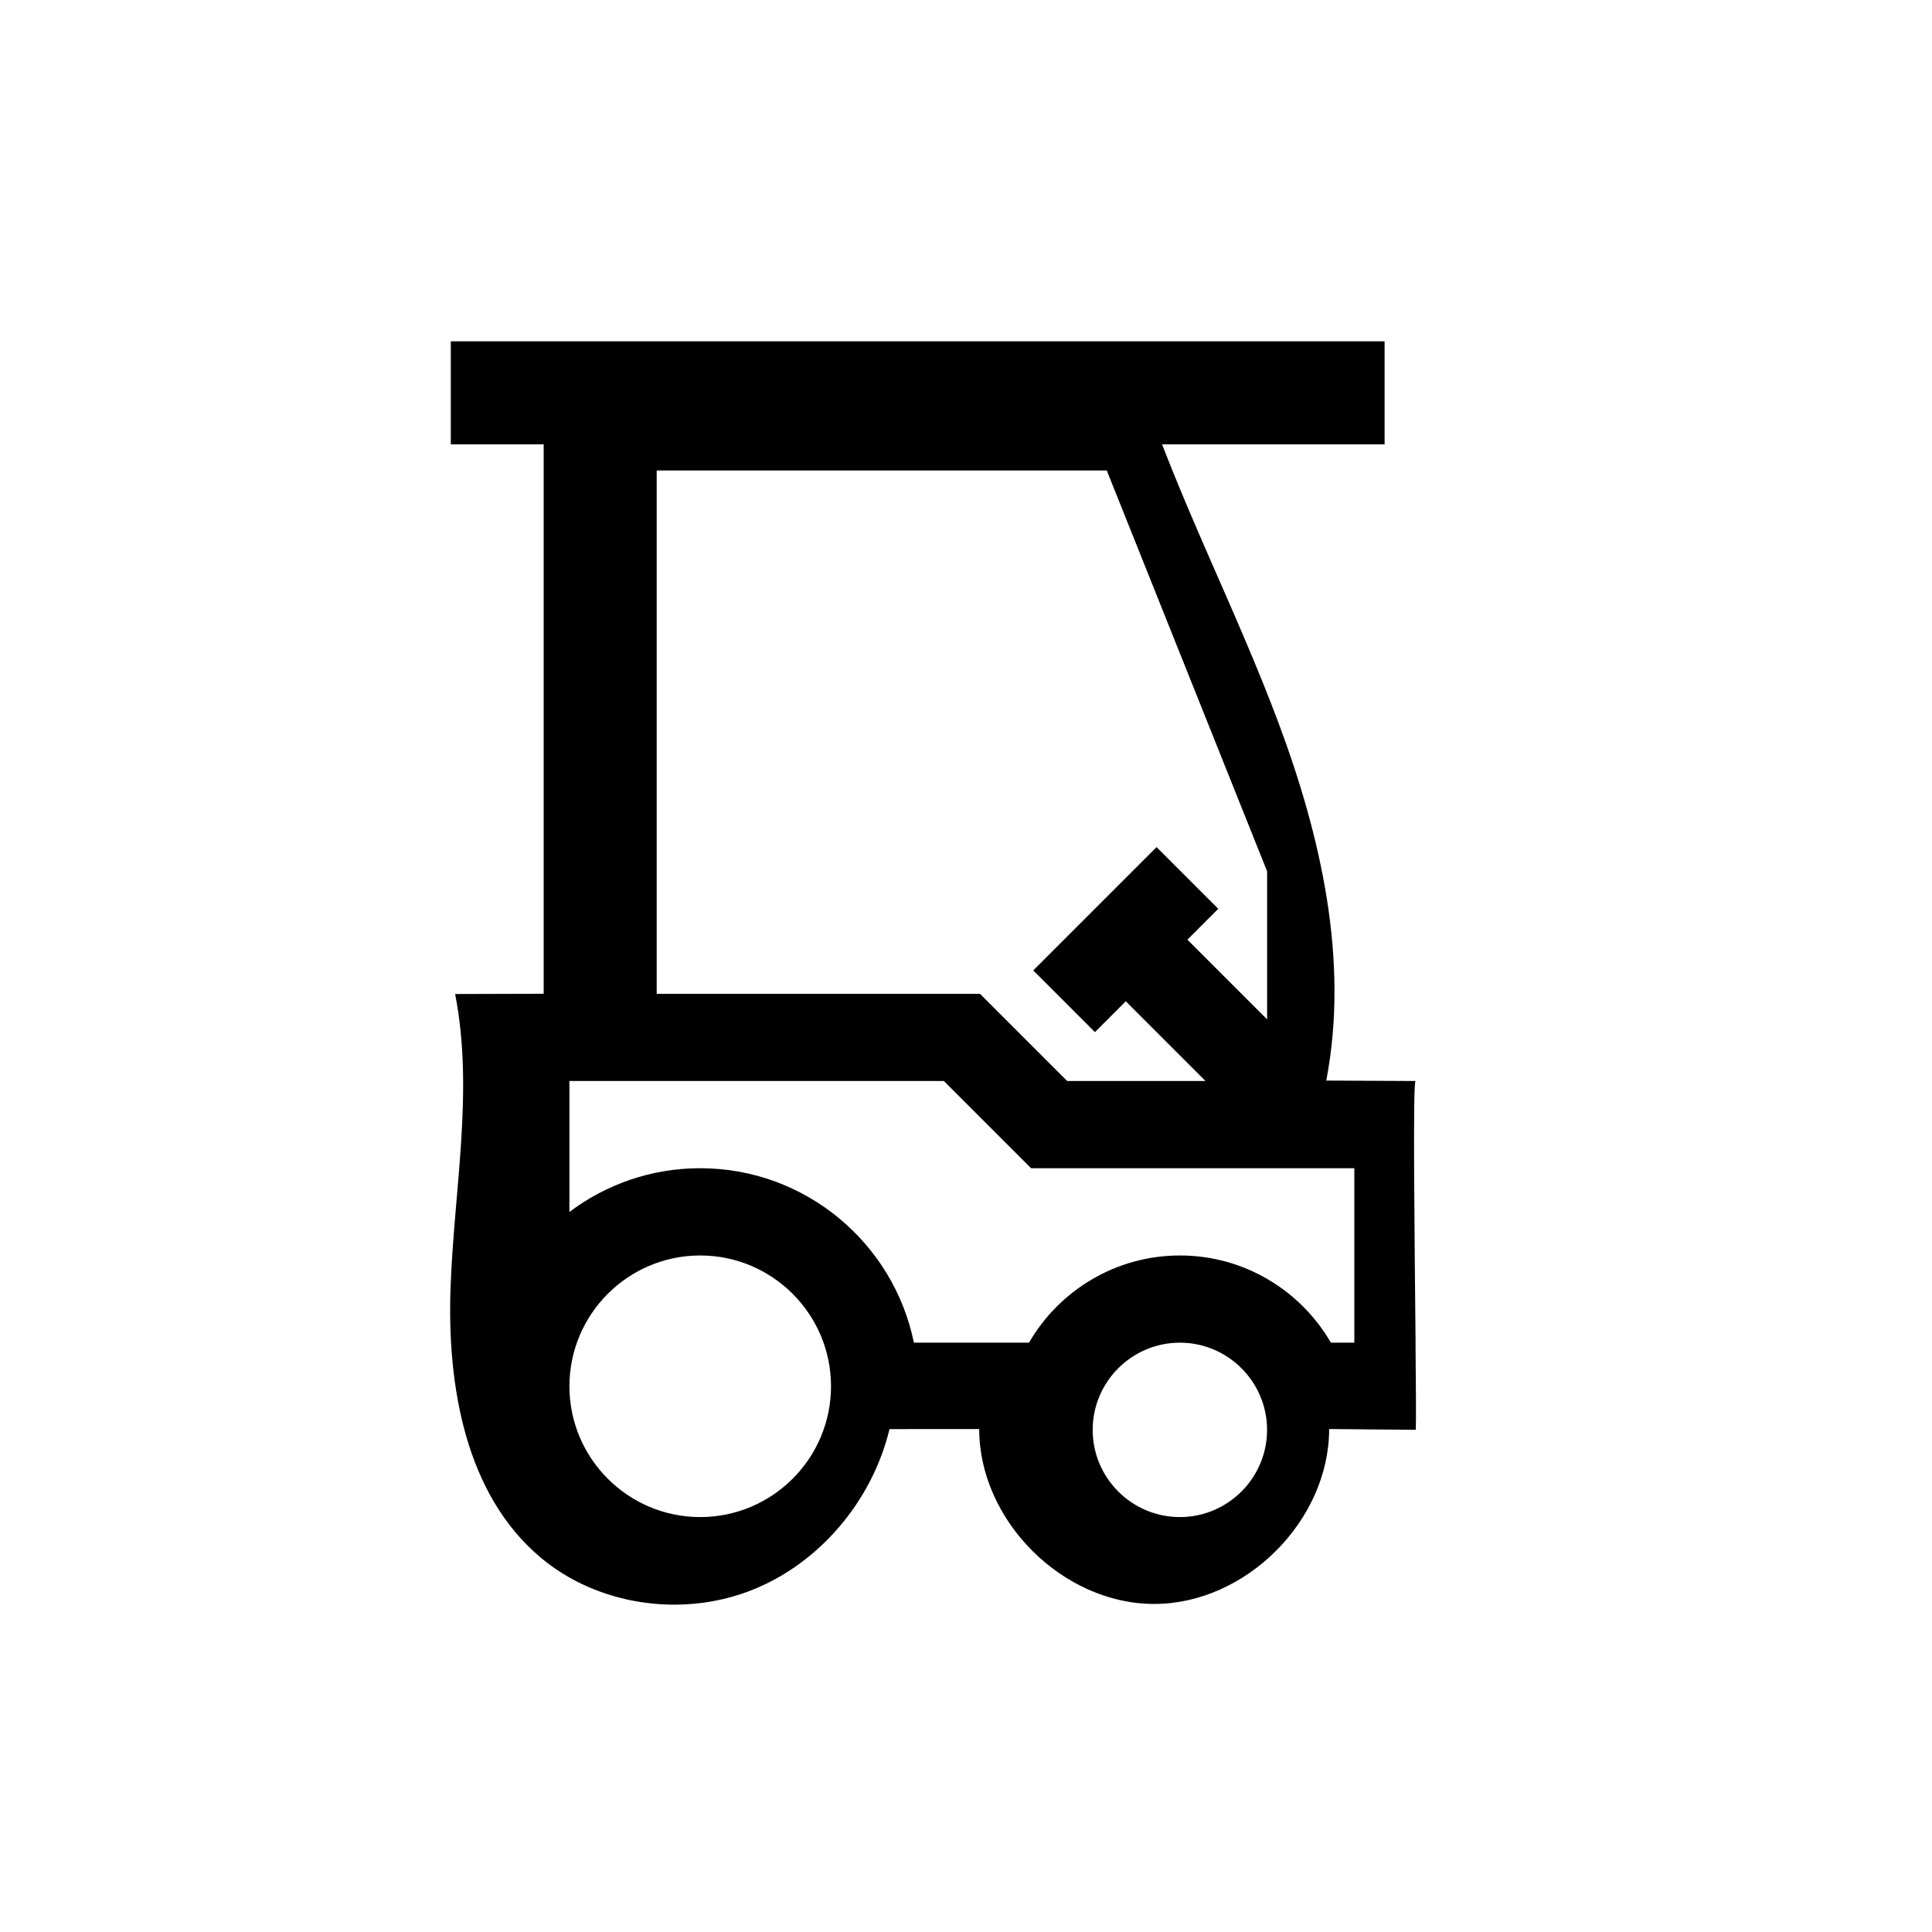 <?xml version="1.0" encoding="UTF-8"?>
<svg id="Ebene_1" data-name="Ebene 1" xmlns="http://www.w3.org/2000/svg" viewBox="0 0 300 300">
  <path d="M219.81,208.49c-.15-16.13-.45-40.64,0-40.63-4.62-.02-9.25-.05-13.87-.07,3.58-18.61-.81-37.89-7.45-55.64s-15.52-34.64-21.45-52.64c-30.87,0-61.75,0-92.62,0v94.8c-4.58.01-9.16.03-13.75.04,2.94,14.97-.17,30.38-.71,45.63-.54,15.25,2.32,32.1,14.02,41.9,8.81,7.39,21.75,9.27,32.48,5.14,10.73-4.13,18.97-13.94,21.66-25.11,4.64,0,9.29,0,13.93-.01,0,14.22,12.95,27.16,27.17,27.16s27.16-12.93,27.17-27.16c4.48.04,8.97.08,13.45.12.06-1.22.03-6.6-.04-13.54ZM101.96,73.06h69.9l24.9,62.25v22.98l-12.38-12.38,4.79-4.79-9.58-9.58-19.15,19.15,9.58,9.58,4.79-4.79,12.38,12.38h-21.48l-13.54-13.54h-50.2v-81.26ZM108.73,235.57c-11.2,0-20.31-9.11-20.31-20.31s9.11-20.31,20.31-20.31,20.31,9.11,20.31,20.31-9.11,20.31-20.31,20.31ZM183.21,235.57c-7.47,0-13.54-6.08-13.54-13.54s6.08-13.54,13.54-13.54,13.54,6.08,13.54,13.54-6.08,13.54-13.54,13.54ZM206.66,208.49c-4.69-8.09-13.44-13.54-23.44-13.54s-18.75,5.45-23.44,13.54h-17.87c-3.15-15.43-16.82-27.09-33.18-27.09-7.62,0-14.65,2.53-20.31,6.79v-20.33h58.14l13.54,13.54h50.2v27.09s-3.64,0-3.64,0Z"/>
  <rect x="70" y="53" width="145" height="16"/>
</svg>